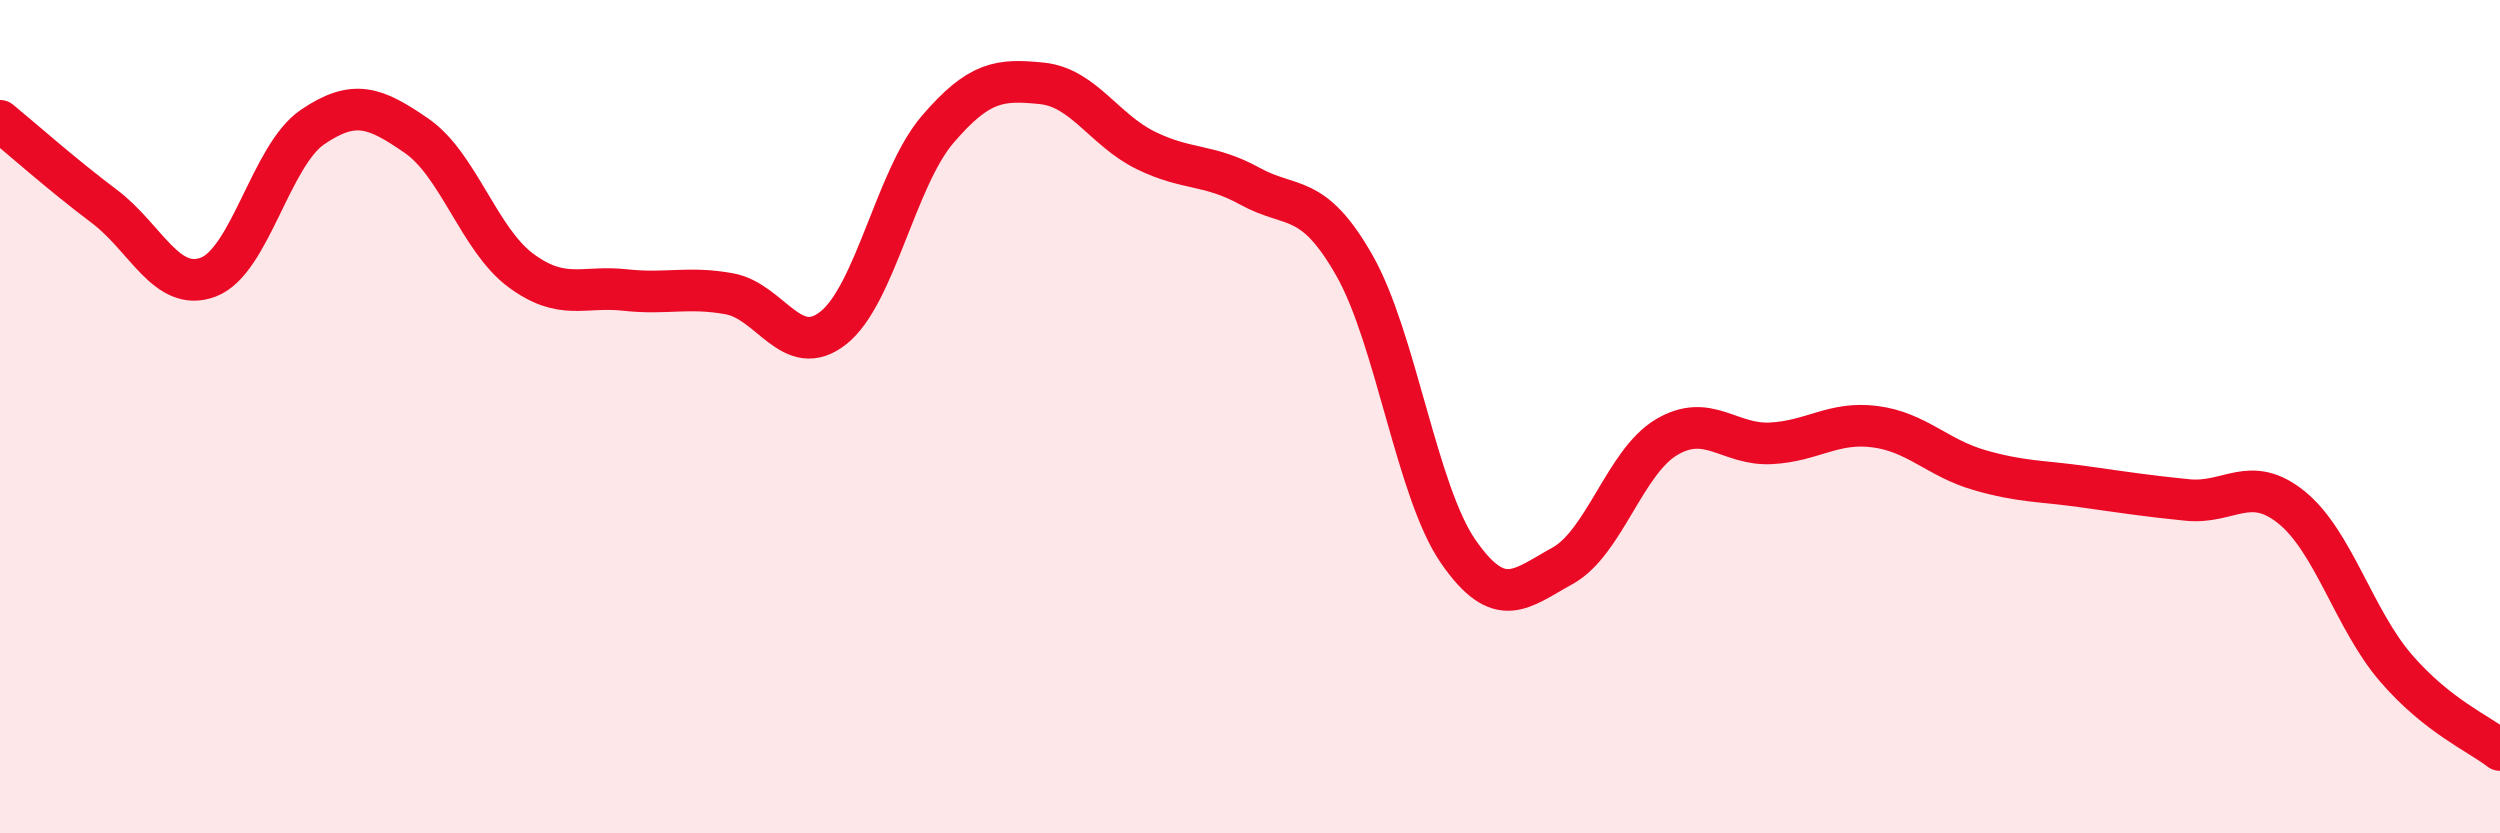 
    <svg width="60" height="20" viewBox="0 0 60 20" xmlns="http://www.w3.org/2000/svg">
      <path
        d="M 0,2.9 C 0.5,3.31 1.5,4.2 2.5,4.95 C 3.5,5.7 4,7.03 5,6.65 C 6,6.27 6.5,3.73 7.5,3.05 C 8.5,2.37 9,2.57 10,3.26 C 11,3.95 11.5,5.75 12.5,6.49 C 13.5,7.23 14,6.85 15,6.96 C 16,7.07 16.5,6.87 17.5,7.05 C 18.5,7.23 19,8.66 20,7.87 C 21,7.08 21.5,4.28 22.5,3.11 C 23.5,1.94 24,1.9 25,2 C 26,2.1 26.5,3.12 27.5,3.61 C 28.5,4.1 29,3.92 30,4.47 C 31,5.02 31.5,4.61 32.5,6.36 C 33.5,8.11 34,11.8 35,13.24 C 36,14.68 36.5,14.13 37.5,13.58 C 38.5,13.03 39,11.08 40,10.49 C 41,9.9 41.5,10.69 42.5,10.64 C 43.5,10.59 44,10.11 45,10.24 C 46,10.37 46.5,10.99 47.5,11.28 C 48.5,11.57 49,11.54 50,11.68 C 51,11.82 51.5,11.9 52.5,12 C 53.5,12.1 54,11.37 55,12.18 C 56,12.99 56.5,14.87 57.5,16.03 C 58.5,17.19 59.5,17.61 60,18L60 20L0 20Z"
        fill="#EB0A25"
        opacity="0.1"
        stroke-linecap="round"
        stroke-linejoin="round"
      />
      <path
        d="M 0,2.9 C 0.5,3.31 1.5,4.2 2.5,4.95 C 3.5,5.7 4,7.03 5,6.65 C 6,6.27 6.5,3.73 7.5,3.05 C 8.5,2.37 9,2.57 10,3.26 C 11,3.95 11.5,5.75 12.5,6.49 C 13.5,7.23 14,6.85 15,6.96 C 16,7.07 16.5,6.87 17.5,7.05 C 18.5,7.23 19,8.66 20,7.87 C 21,7.08 21.5,4.28 22.5,3.11 C 23.5,1.94 24,1.9 25,2 C 26,2.1 26.5,3.12 27.5,3.61 C 28.5,4.1 29,3.92 30,4.47 C 31,5.02 31.5,4.61 32.5,6.36 C 33.5,8.11 34,11.8 35,13.24 C 36,14.68 36.5,14.13 37.5,13.58 C 38.5,13.03 39,11.08 40,10.49 C 41,9.9 41.5,10.69 42.5,10.64 C 43.5,10.59 44,10.11 45,10.24 C 46,10.37 46.5,10.99 47.5,11.28 C 48.5,11.57 49,11.54 50,11.68 C 51,11.82 51.5,11.9 52.5,12 C 53.5,12.1 54,11.37 55,12.18 C 56,12.99 56.5,14.87 57.5,16.03 C 58.5,17.19 59.5,17.61 60,18"
        stroke="#EB0A25"
        stroke-width="1"
        fill="none"
        stroke-linecap="round"
        stroke-linejoin="round"
      />
    </svg>
  